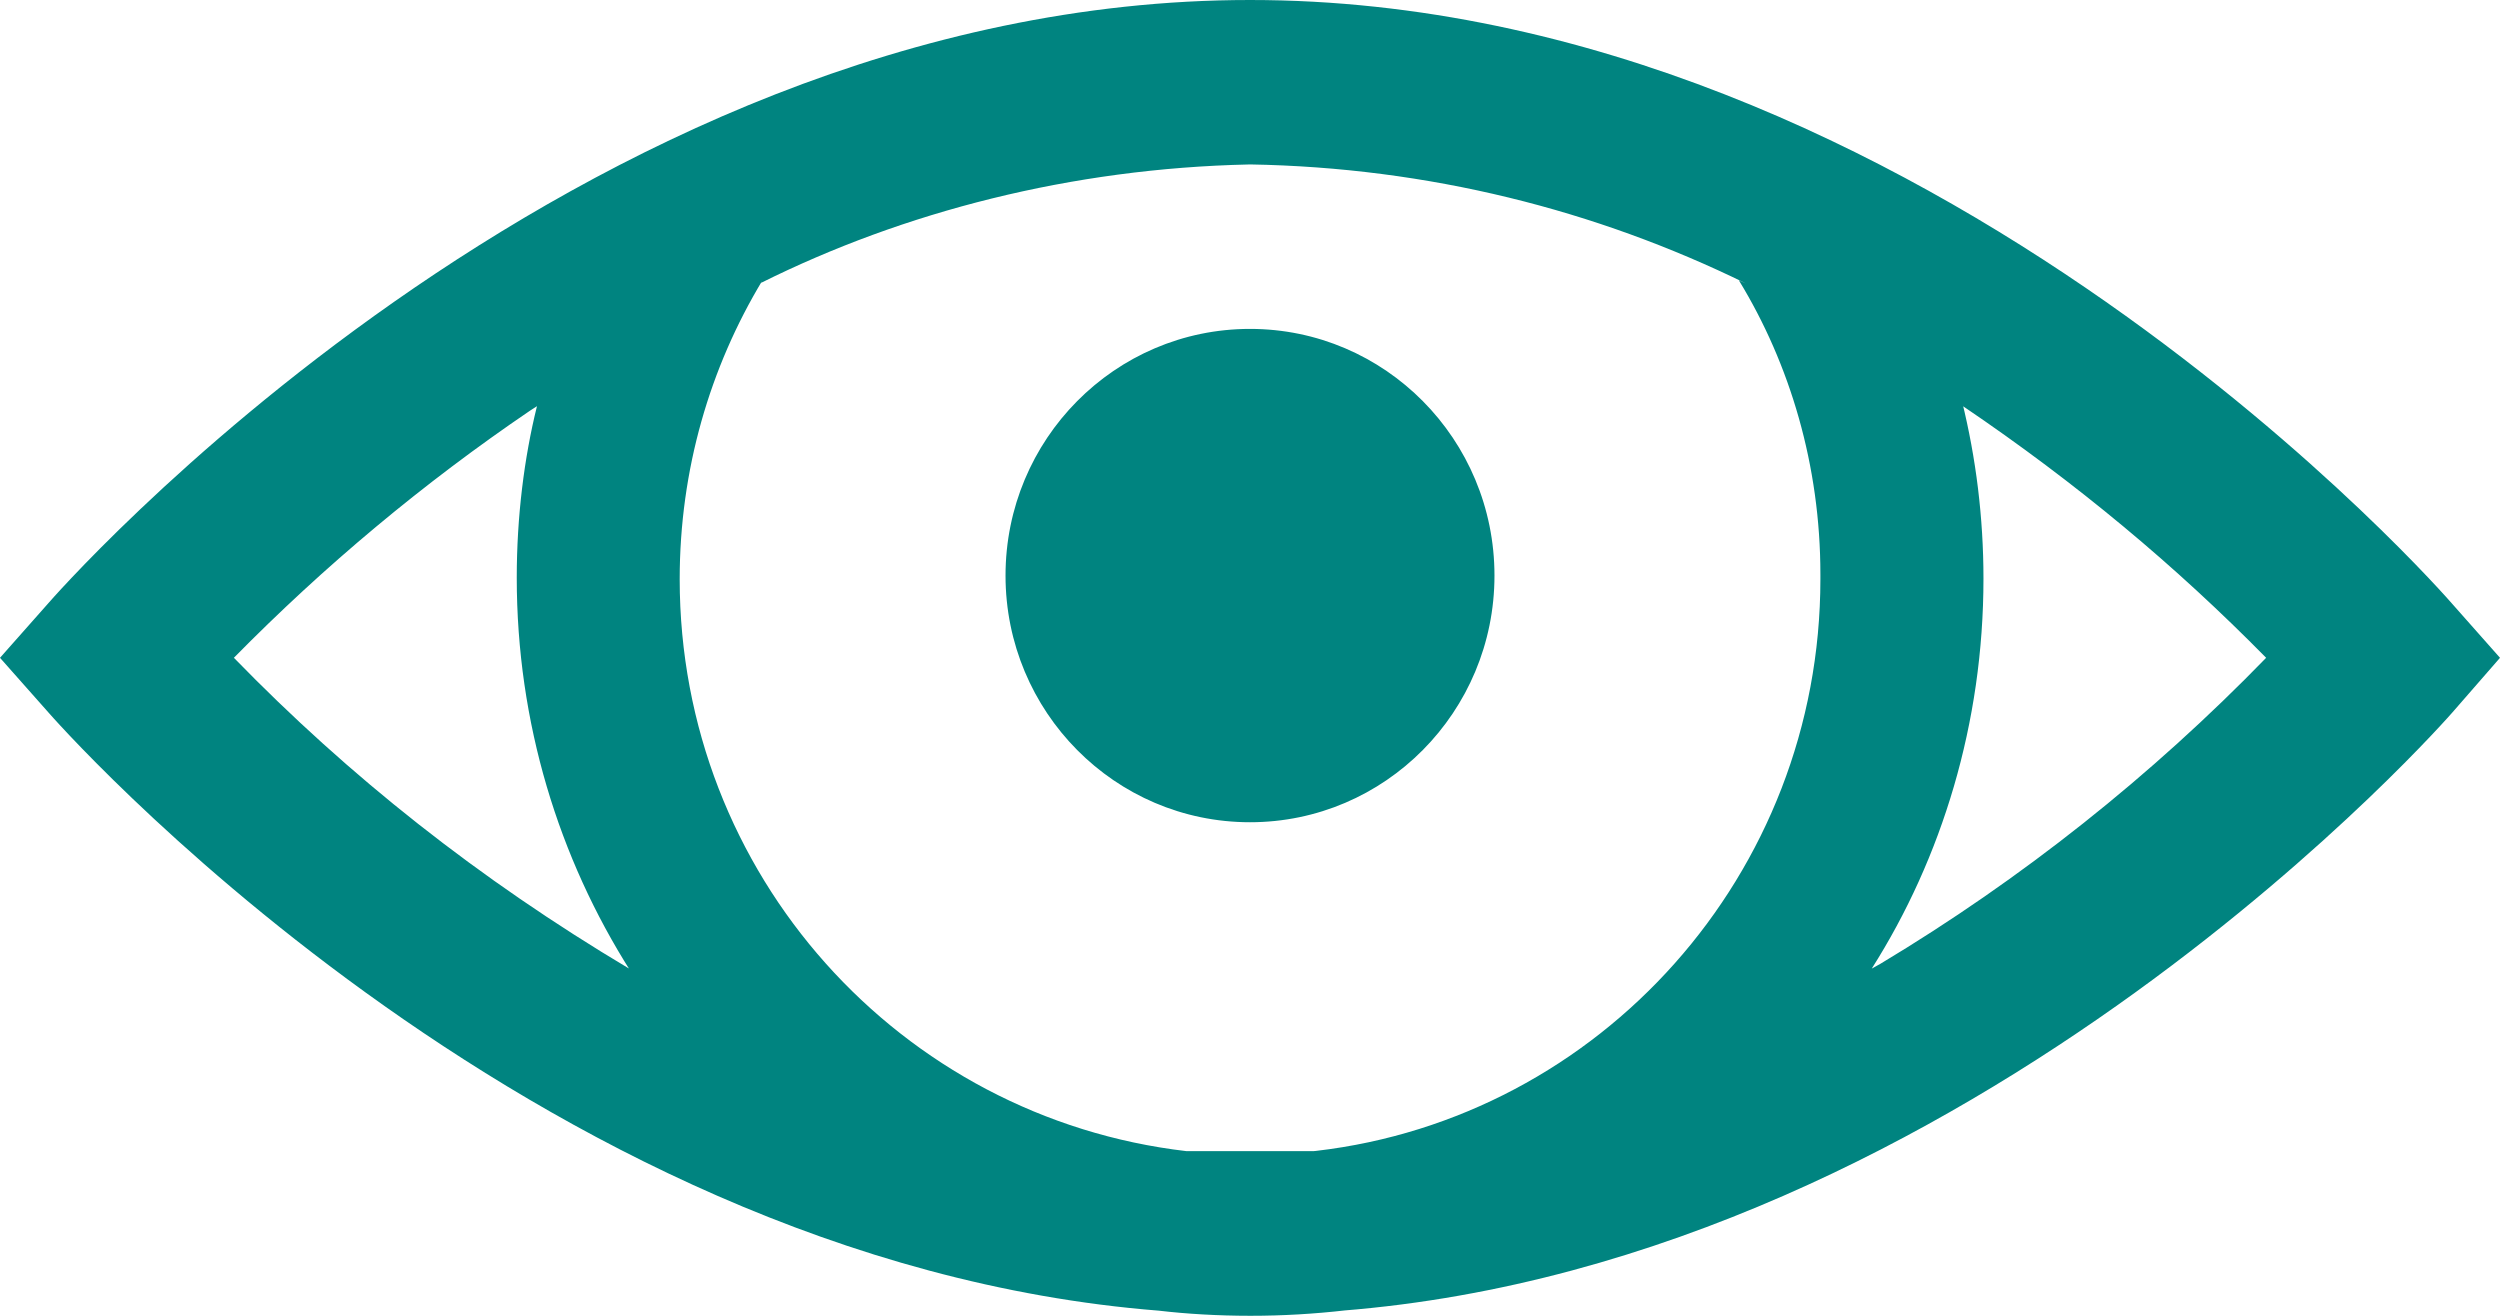 <?xml version="1.0" encoding="UTF-8"?>
<svg width="57px" height="30px" viewBox="0 0 57 30" version="1.1" xmlns="http://www.w3.org/2000/svg" xmlns:xlink="http://www.w3.org/1999/xlink">
    <title>Shape</title>
    <defs>
        <path d="M28.5,30 C13.005,30 1.096,16.24 1.096,16.24 L0,15.002 L1.096,13.765 C1.096,13.765 11.965,1.261 26.419,0.117 C27.046,0.043 27.773,0 28.509,0 C29.246,0 29.972,0.043 30.687,0.125 L30.599,0.117 C45.054,1.261 55.922,13.765 55.922,13.765 L57,15.002 L55.904,16.24 C55.904,16.24 43.995,30 28.5,30 L28.5,30 Z M28.5,26.251 C32.564,26.181 36.388,25.213 39.807,23.537 L39.647,23.607 C40.814,21.697 41.505,19.383 41.505,16.905 C41.505,16.895 41.505,16.885 41.505,16.876 L41.505,16.877 C41.505,16.853 41.505,16.824 41.505,16.795 C41.505,10.063 36.481,4.514 30.01,3.76 L29.949,3.754 L29.838,3.754 C29.392,3.754 28.946,3.754 28.5,3.754 C28.054,3.754 27.534,3.754 27.051,3.754 C20.52,4.516 15.497,10.063 15.497,16.795 C15.497,19.29 16.187,21.623 17.385,23.609 L17.353,23.551 C20.609,25.173 24.43,26.16 28.47,26.25 L28.5,26.251 L28.5,26.251 Z M28.5,22.501 C25.422,22.501 22.926,19.983 22.926,16.877 C22.926,13.771 25.422,11.253 28.5,11.253 C31.578,11.253 34.074,13.771 34.074,16.877 L34.074,16.877 C34.074,19.983 31.578,22.501 28.5,22.501 L28.5,22.501 Z M12.243,20.739 C11.951,19.565 11.782,18.217 11.782,16.829 C11.782,13.522 12.737,10.441 14.382,7.849 L14.343,7.916 C10.913,9.96 7.954,12.307 5.339,14.996 L5.332,15.002 C7.393,17.097 9.653,18.985 12.085,20.637 L12.243,20.739 L12.243,20.739 Z M44.757,20.739 C47.347,18.985 49.607,17.097 51.665,15.005 L51.668,15.002 C49.051,12.308 46.098,9.961 42.874,8.026 L42.676,7.916 C44.274,10.436 45.223,13.51 45.223,16.807 C45.223,18.203 45.053,19.558 44.733,20.854 L44.757,20.739 L44.757,20.739 Z" id="path-1"></path>
    </defs>
    <g id="⭐️-Anthem-Day-2-Main" stroke="none" stroke-width="1" fill="none" fill-rule="evenodd">
        <g id="Individual-&amp;-Family---Vision-Insurance" transform="translate(-695, -1385)">
            <g id="Day-2/Pages/I&amp;F-Vision" transform="translate(-135, 574)">
                <g id="Group-3" transform="translate(135, 505)">
                    <g id="Group-4" transform="translate(215, 184)">
                        <g id="Feature-3-Copy" transform="translate(480, 122)">
                            <mask id="mask-2" fill="white">
                                <use xlink:href="#path-1"></use>
                            </mask>
                            <use id="Shape" fill="#008480" fill-rule="nonzero" transform="translate(28.5, 15) scale(1, -1) translate(-28.5, -15) " xlink:href="#path-1"></use>
                        </g>
                    </g>
                </g>
            </g>
        </g>
    </g>
</svg>